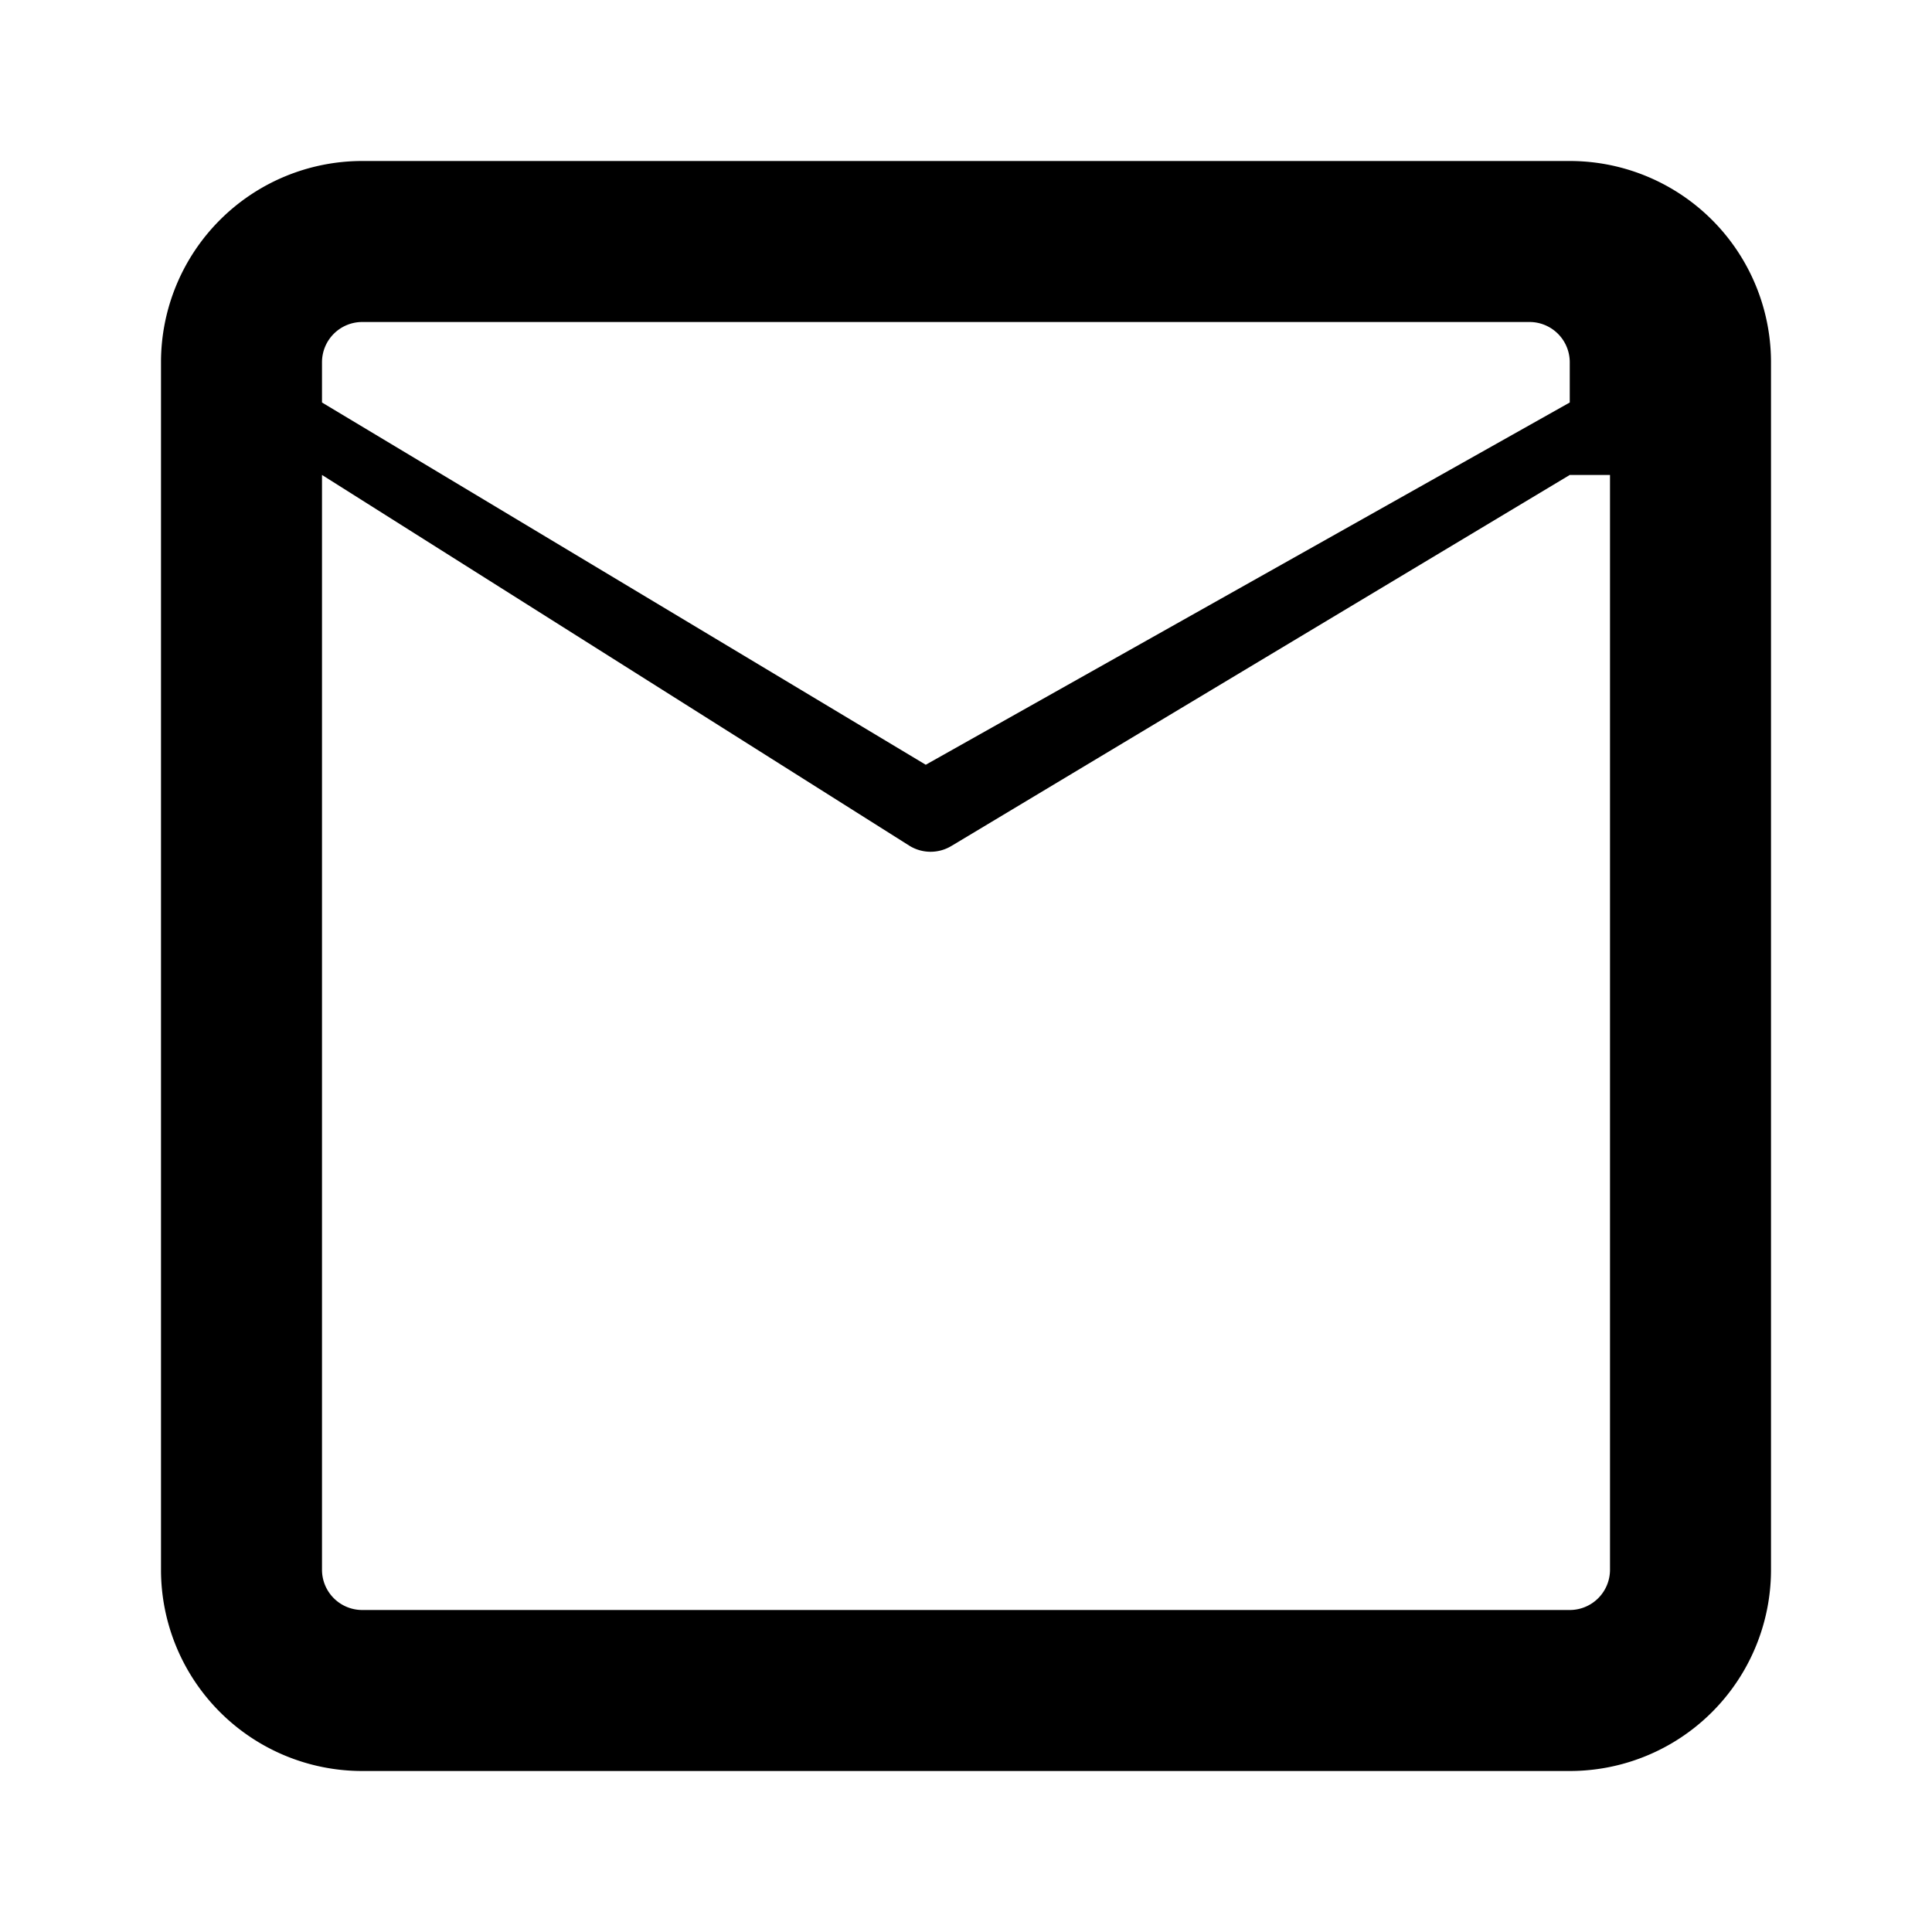 <svg width="20" height="20" viewBox="0 0 24 24" fill="none" xmlns="http://www.w3.org/2000/svg">
  <path fill-rule="evenodd" clip-rule="evenodd" d="M2 4.5A2.5 2.5 0 014.5 2h15A2.5 2.5 0 0122 4.5v15a2.5 2.5 0 01-2.5 2.5h-15A2.5 2.5 0 012 19.5v-15zM4.5 4a.5.5 0 00-.5.5V5l7.5 4.5L19.5 5v-.5a.5.5 0 00-.5-.5h-15zm15 1.9l-7.68 4.608a.5.5 0 01-.52 0L4 5.9V19.5a.5.5 0 00.5.5h15a.5.5 0 00.5-.5V5.9z" fill="currentColor"/>
</svg>

